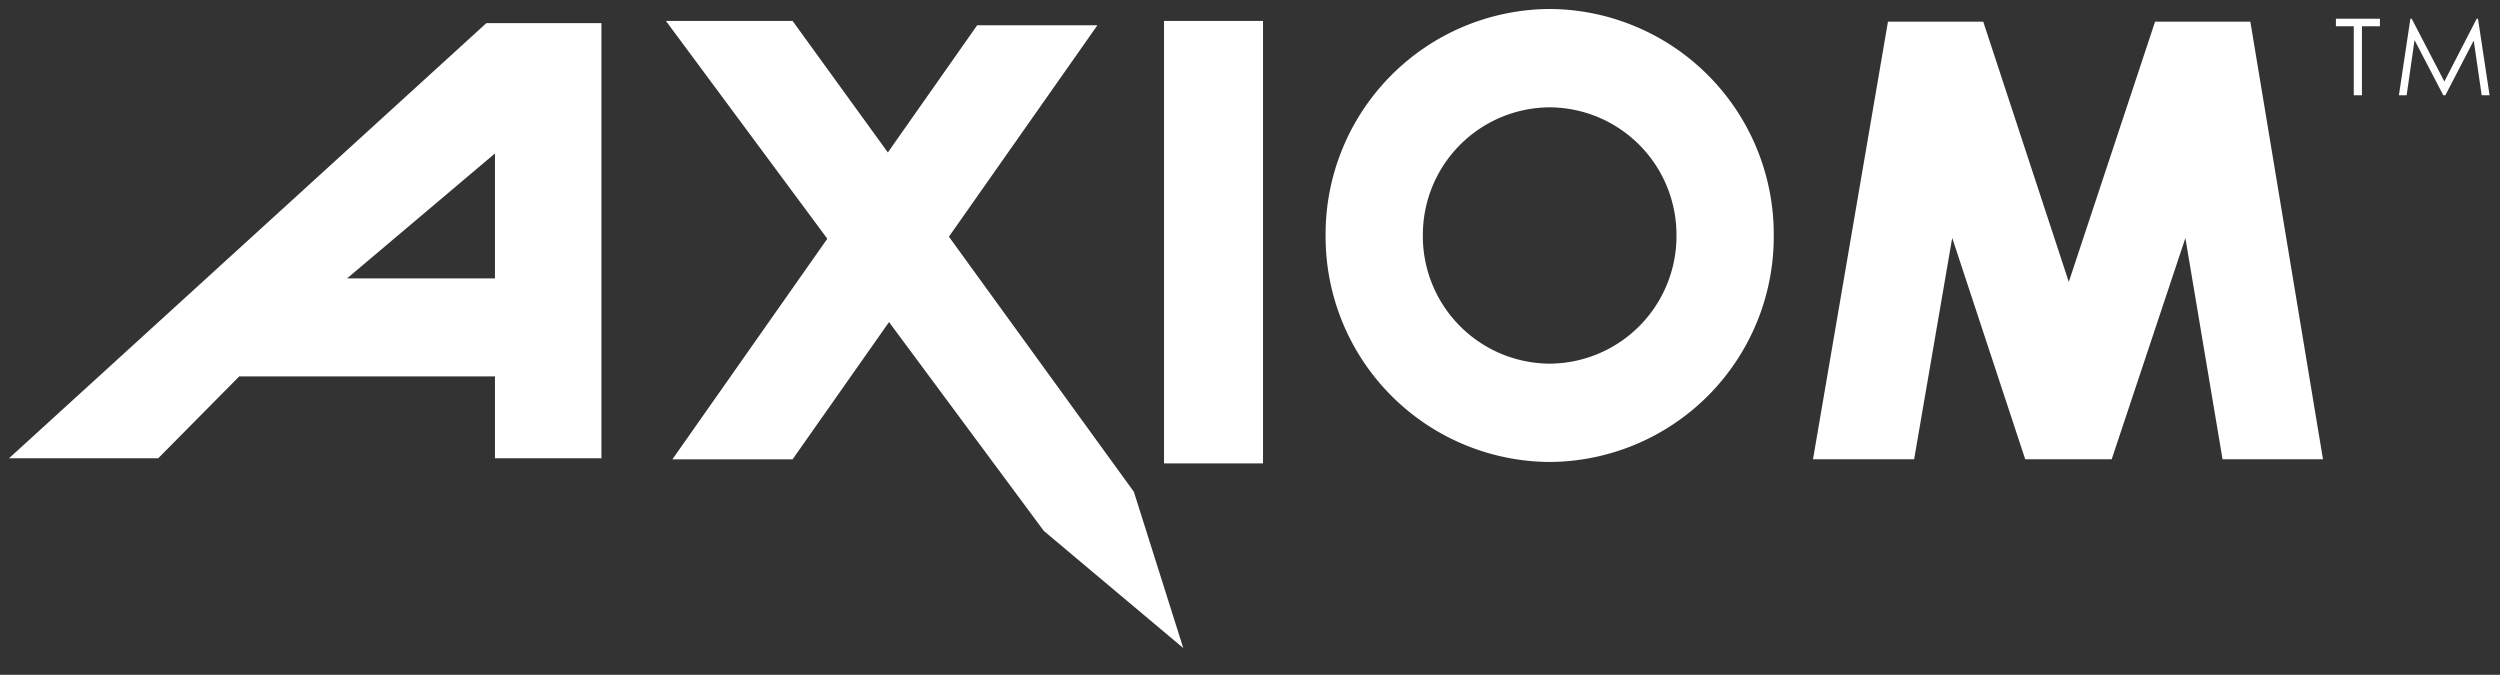 <?xml version="1.0" encoding="UTF-8"?>
<svg xmlns="http://www.w3.org/2000/svg" width="139.081" height="37.542" viewBox="0 0 139.081 37.542">
  <rect x="0" y="0" width="139.081" height="37.542" fill="#333333" stroke="none"/>
  <path id="Path_16656" data-name="Path 16656" d="M-885.431-4246.966l-8.61-11.618-5.365,7.636h-6.687l8.619-12.272-8.978-12.115h7.046l5.3,7.315,4.968-7.074h6.689l-8.26,11.76,10.29,14.195,2.747,8.691Zm6.689-3.754v-24.615h5.507v24.615Zm8.988-12.681a12.533,12.533,0,0,1,12.465-12.6,12.534,12.534,0,0,1,12.467,12.6,12.534,12.534,0,0,1-12.467,12.6A12.533,12.533,0,0,1-869.753-4263.4Zm5.41,0a7.093,7.093,0,0,0,7.055,7.131,7.094,7.094,0,0,0,7.055-7.131,7.093,7.093,0,0,0-7.055-7.129A7.093,7.093,0,0,0-864.343-4263.4Zm44.49,12.451-2.068-12.307-4.1,12.307h-4.81l-4.062-12.316-2.118,12.316h-5.626l4.17-24.346h5.3l4.76,14.477,4.8-14.477h5.3l4.041,24.346Zm-96.11-.057v-4.553h-14.228l-4.506,4.553h-8.3l26.557-24.208h6.4v24.208Zm-8.227-10.006h8.227v-6.951Zm118.753-10.189-.442-3.043-1.578,3.043h-.115l-1.6-3.067-.439,3.067h-.431l.639-4.257h.073l1.816,3.493,1.8-3.493h.072l.644,4.257Zm-7.116,0v-3.839h-.994v-.418h2.448v.418h-1v3.839Z" transform="translate(943.5 4276.501)" fill="#fff" stroke="rgba(0,0,0,0)" stroke-width="1"></path>
</svg>
